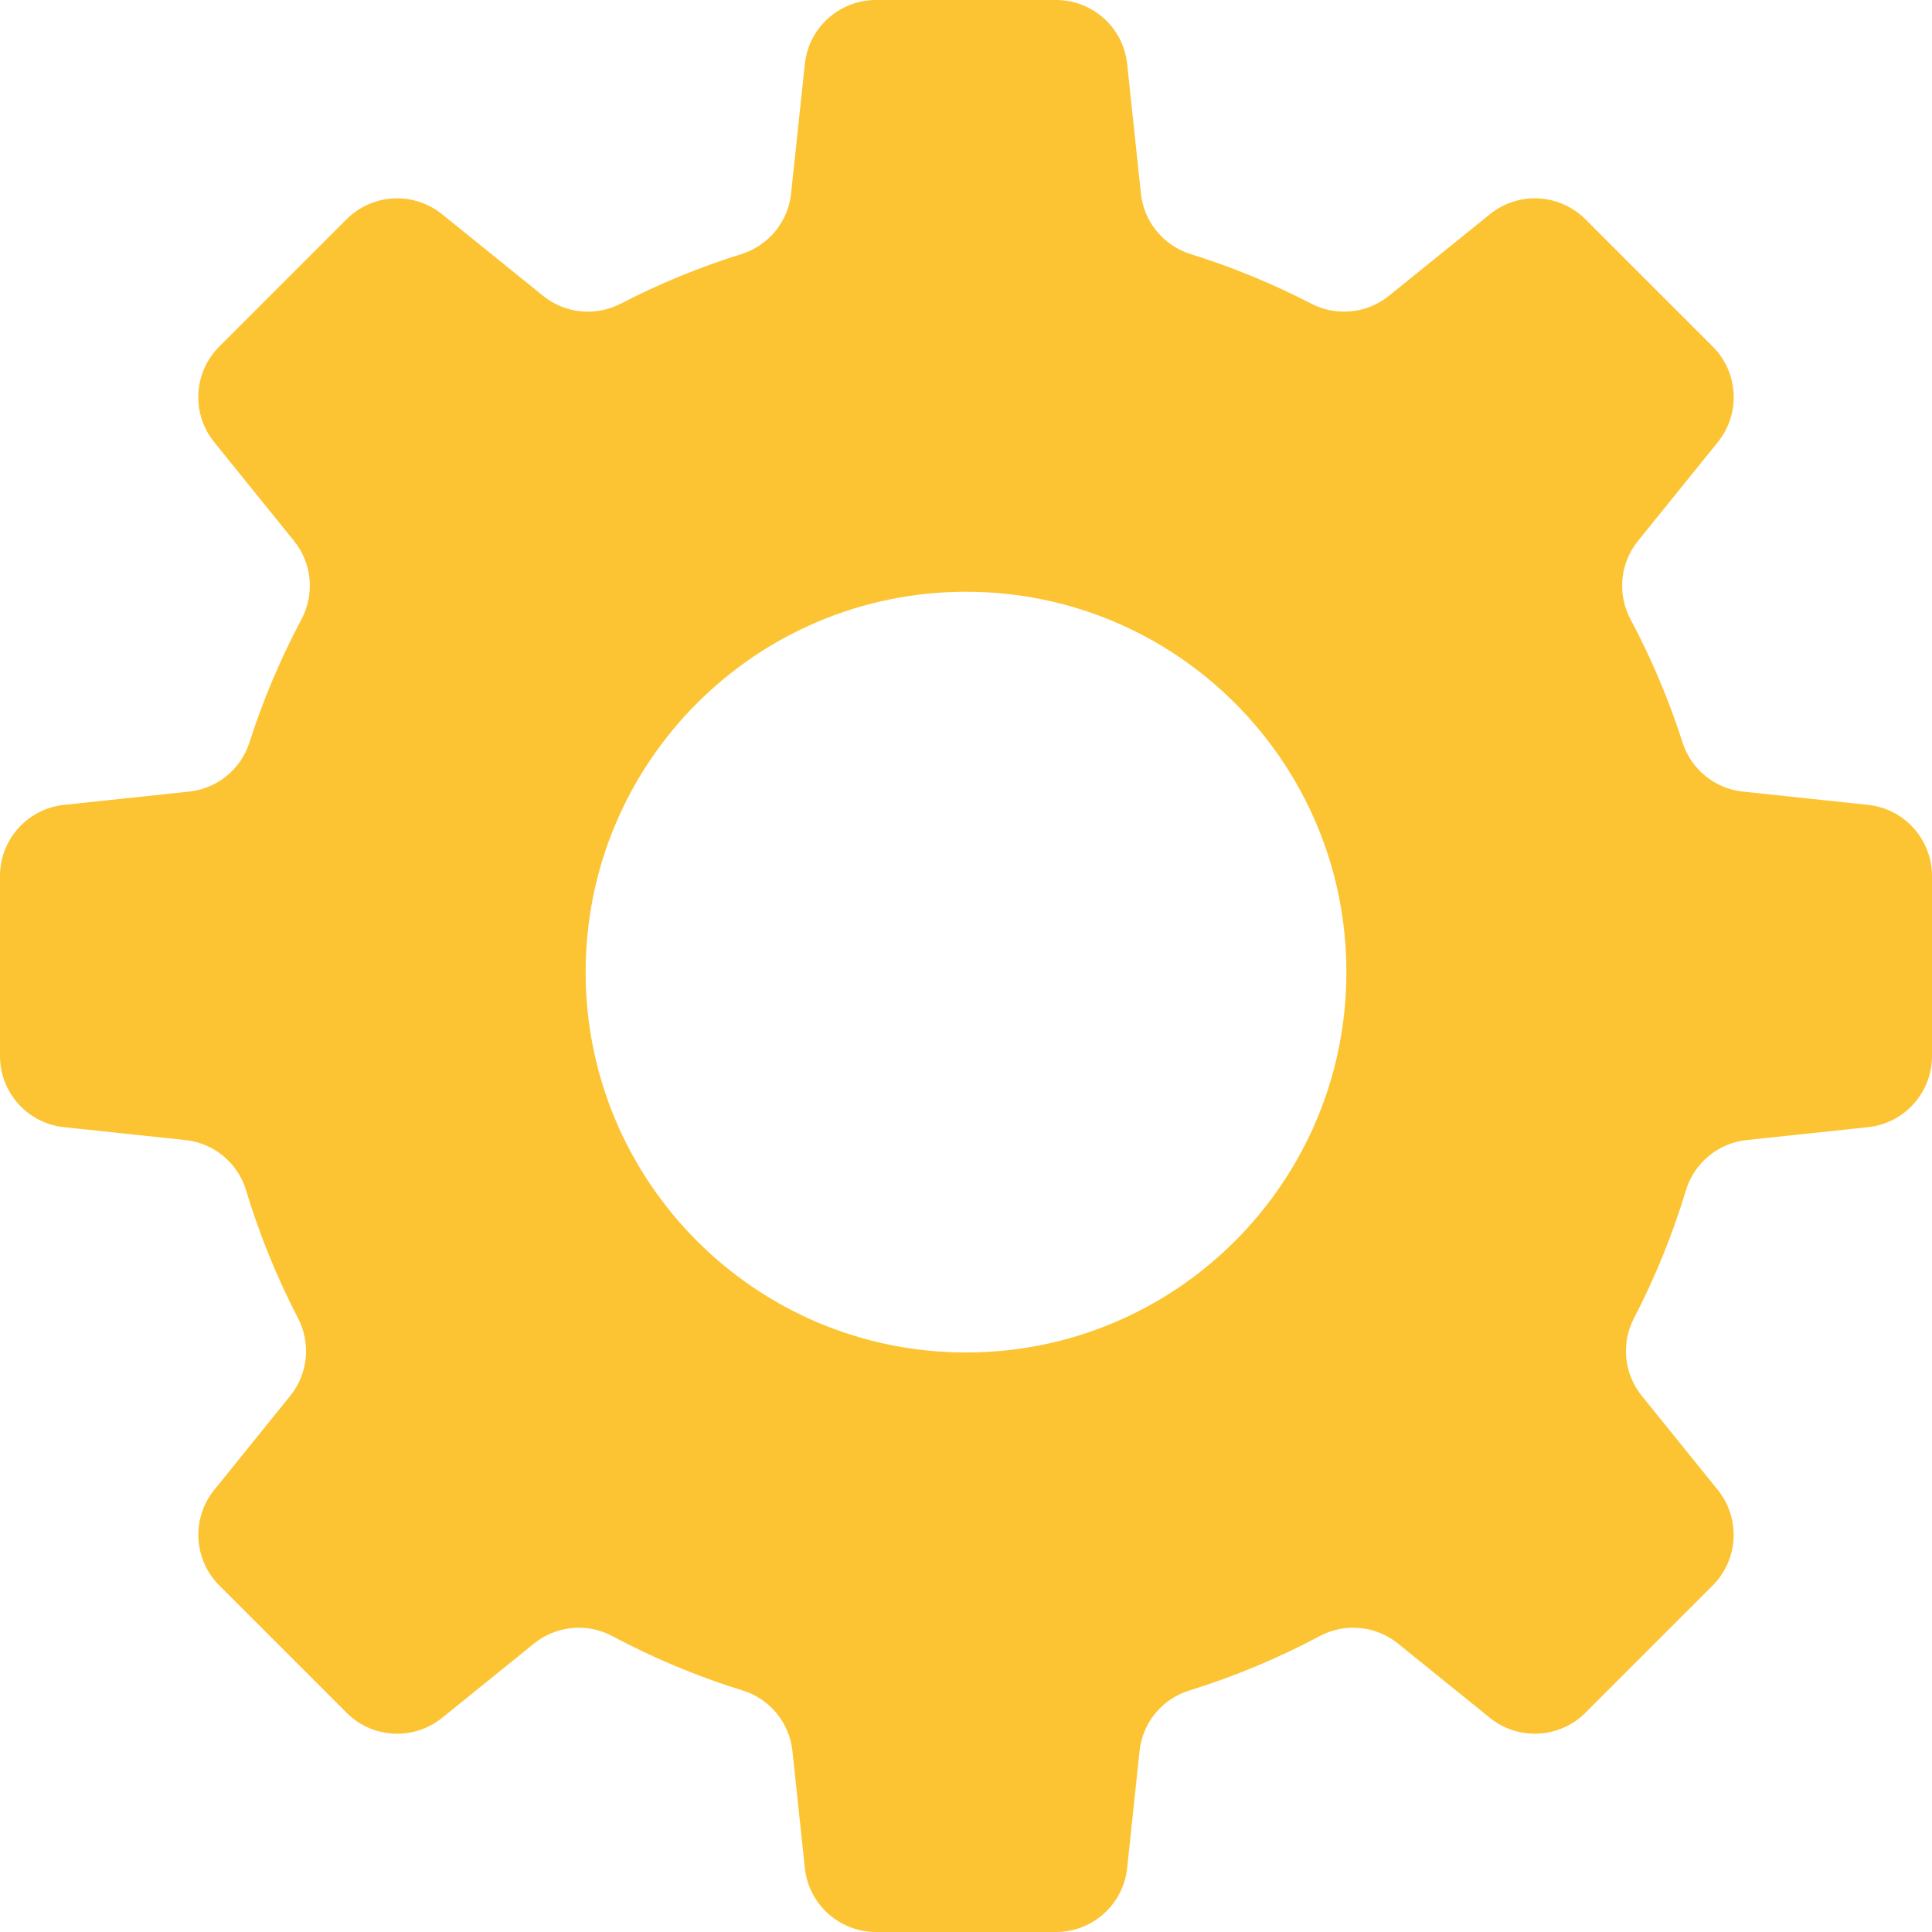 <?xml version="1.0" encoding="UTF-8"?> <svg xmlns="http://www.w3.org/2000/svg" width="93" height="93" viewBox="0 0 93 93" fill="none"><path d="M89.921 38.744L83.896 38.105C82.545 37.961 81.407 37.035 80.993 35.741C80.332 33.678 79.491 31.696 78.488 29.811C77.84 28.594 77.98 27.112 78.846 26.04L82.69 21.283C83.796 19.913 83.691 17.93 82.447 16.684L76.318 10.555C75.072 9.309 73.088 9.206 71.719 10.312L66.856 14.241C65.795 15.098 64.331 15.243 63.12 14.617C61.27 13.661 59.33 12.86 57.312 12.23C56.005 11.821 55.065 10.679 54.92 9.316L54.257 3.079C54.072 1.328 52.593 0 50.833 0H42.167C40.407 0 38.928 1.328 38.743 3.079L38.08 9.316C37.935 10.679 36.995 11.821 35.688 12.23C33.67 12.86 31.73 13.661 29.881 14.617C28.669 15.243 27.205 15.098 26.144 14.241L21.281 10.312C19.912 9.206 17.928 9.311 16.682 10.555L10.553 16.684C9.307 17.93 9.204 19.913 10.31 21.283L14.154 26.04C15.02 27.112 15.158 28.594 14.512 29.811C13.509 31.695 12.668 33.678 12.007 35.741C11.592 37.035 10.454 37.961 9.104 38.105L3.079 38.744C1.328 38.931 0 40.408 0 42.168V50.834C0 52.594 1.328 54.073 3.079 54.258L8.924 54.879C10.296 55.024 11.445 55.976 11.845 57.297C12.493 59.442 13.333 61.504 14.348 63.46C14.975 64.669 14.826 66.132 13.97 67.192L10.312 71.719C9.206 73.089 9.311 75.072 10.555 76.318L16.684 82.447C17.928 83.693 19.914 83.796 21.283 82.69L25.706 79.115C26.778 78.251 28.258 78.107 29.474 78.756C31.464 79.818 33.566 80.699 35.757 81.377C37.063 81.782 38 82.928 38.145 84.288L38.743 89.921C38.928 91.672 40.407 93 42.167 93H50.833C52.593 93 54.072 91.672 54.257 89.921L54.855 84.288C54.998 82.928 55.935 81.782 57.243 81.377C59.434 80.698 61.536 79.817 63.526 78.756C64.742 78.107 66.222 78.251 67.294 79.115L71.717 82.69C73.086 83.796 75.07 83.691 76.316 82.447L82.445 76.318C83.689 75.072 83.794 73.089 82.688 71.719L79.03 67.192C78.174 66.133 78.025 64.669 78.652 63.46C79.667 61.504 80.507 59.442 81.155 57.297C81.555 55.976 82.704 55.026 84.076 54.879L89.921 54.258C91.672 54.073 93 52.594 93 50.834V42.168C93 40.408 91.672 38.929 89.921 38.744ZM46.501 65.104C36.389 65.104 28.191 56.906 28.191 46.794C28.191 36.682 36.389 28.485 46.501 28.485C56.613 28.485 64.811 36.682 64.811 46.794C64.811 56.906 56.613 65.104 46.501 65.104Z" fill="#FCC433"></path></svg> 